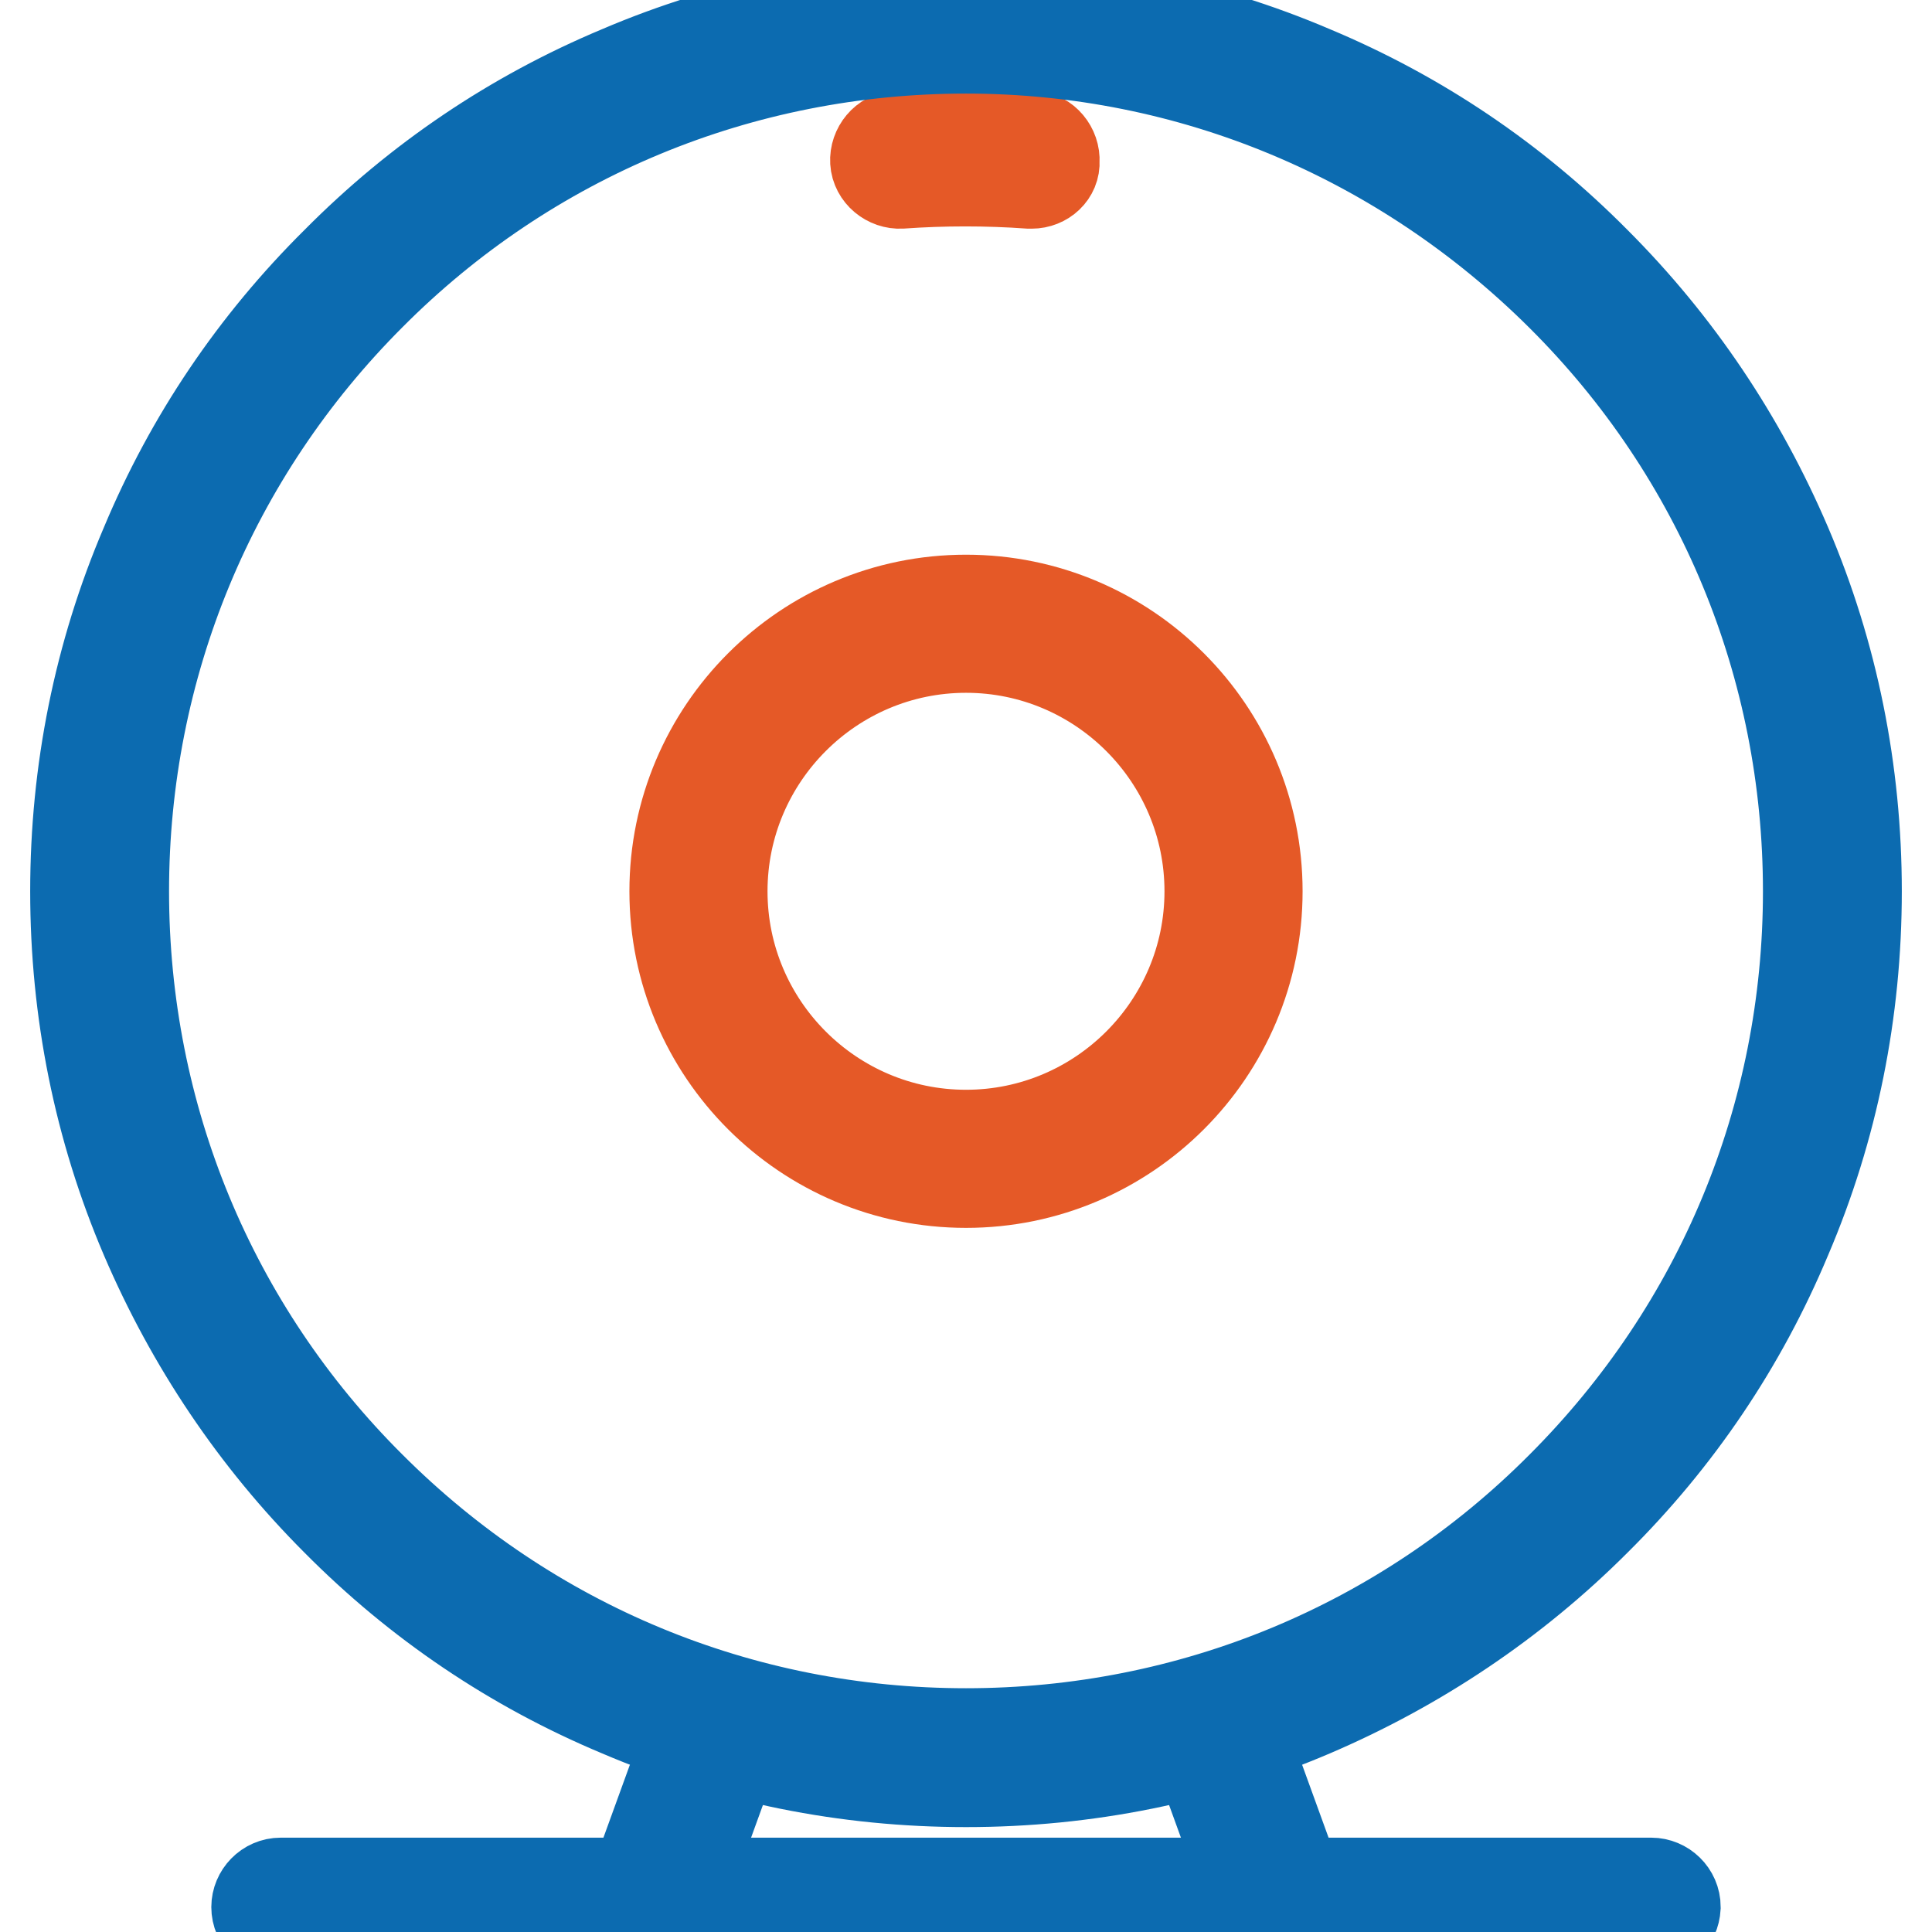 <?xml version="1.0" encoding="utf-8"?>
<!-- Svg Vector Icons : http://www.onlinewebfonts.com/icon -->
<!DOCTYPE svg PUBLIC "-//W3C//DTD SVG 1.1//EN" "http://www.w3.org/Graphics/SVG/1.1/DTD/svg11.dtd">
<svg version="1.1" xmlns="http://www.w3.org/2000/svg" xmlns:xlink="http://www.w3.org/1999/xlink" x="0px" y="0px" viewBox="0 0 256 256" enable-background="new 0 0 256 256" xml:space="preserve">
<g> <path stroke-width="12" fill-opacity="0" stroke="#0c6bb0"  d="M83.4,251.6l9.8-27l6,2.2l-9.8,27L83.4,251.6z M156.8,226.8l6-2.2l9.8,27l-6,2.2L156.8,226.8z"/> <path stroke-width="12" fill-opacity="0" stroke="#e55927"  d="M136.7,24.3h-0.3c-5.6-0.4-11.4-0.4-17,0c-1.7,0.1-3.3-1.2-3.4-2.9c-0.1-1.7,1.2-3.3,2.9-3.4 c5.9-0.4,12-0.4,17.9,0c1.7,0.1,3,1.7,2.9,3.4C139.8,23,138.4,24.3,136.7,24.3z"/> <path stroke-width="12" fill-opacity="0" stroke="#0c6bb0"  d="M128,236.1c-15.9,0-31.4-3.1-45.9-9.3c-14.1-5.9-26.7-14.4-37.5-25.3c-10.8-10.8-19.3-23.5-25.3-37.5 c-6.2-14.5-9.3-30-9.3-45.9c0-15.9,3.1-31.4,9.3-45.9c5.9-14.1,14.4-26.7,25.3-37.5C55.4,23.8,68,15.3,82.1,9.4 c14.5-6.2,30-9.3,45.9-9.3c15.9,0,31.4,3.1,45.9,9.3c14.1,5.9,26.7,14.4,37.5,25.3c10.9,10.9,19.3,23.5,25.3,37.5 c6.2,14.5,9.3,30,9.3,45.9c0,15.9-3.1,31.4-9.3,45.9c-5.9,14.1-14.4,26.7-25.3,37.5c-10.8,10.8-23.5,19.3-37.5,25.3 C159.4,233,143.9,236.1,128,236.1L128,236.1z M128,6.4c-29.8,0-57.9,11.6-78.9,32.7C28,60.2,16.4,88.3,16.4,118.1 c0,29.8,11.6,57.9,32.7,78.9c21.1,21.1,49.1,32.7,78.9,32.7c29.8,0,57.9-11.6,78.9-32.7c21.1-21.1,32.7-49.1,32.7-78.9 c0-29.8-11.6-57.9-32.7-78.9S157.8,6.4,128,6.4z"/> <path stroke-width="12" fill-opacity="0" stroke="#e55927"  d="M128,156.7c-21.3,0-38.6-17.3-38.6-38.6c0-21.3,17.3-38.6,38.6-38.6c21.3,0,38.6,17.3,38.6,38.6 C166.6,139.4,149.3,156.7,128,156.7z M128,85.8c-17.8,0-32.3,14.5-32.3,32.3c0,17.8,14.5,32.3,32.3,32.3 c17.8,0,32.3-14.5,32.3-32.3C160.3,100.3,145.8,85.8,128,85.8z"/> <path stroke-width="12" fill-opacity="0" stroke="#0c6bb0"  d="M218.8,255.9H37.2c-1.7,0-3.2-1.4-3.2-3.2c0-1.7,1.4-3.2,3.2-3.2h181.6c1.7,0,3.2,1.4,3.2,3.2 C221.9,254.5,220.5,255.9,218.8,255.9z"/></g>
</svg>